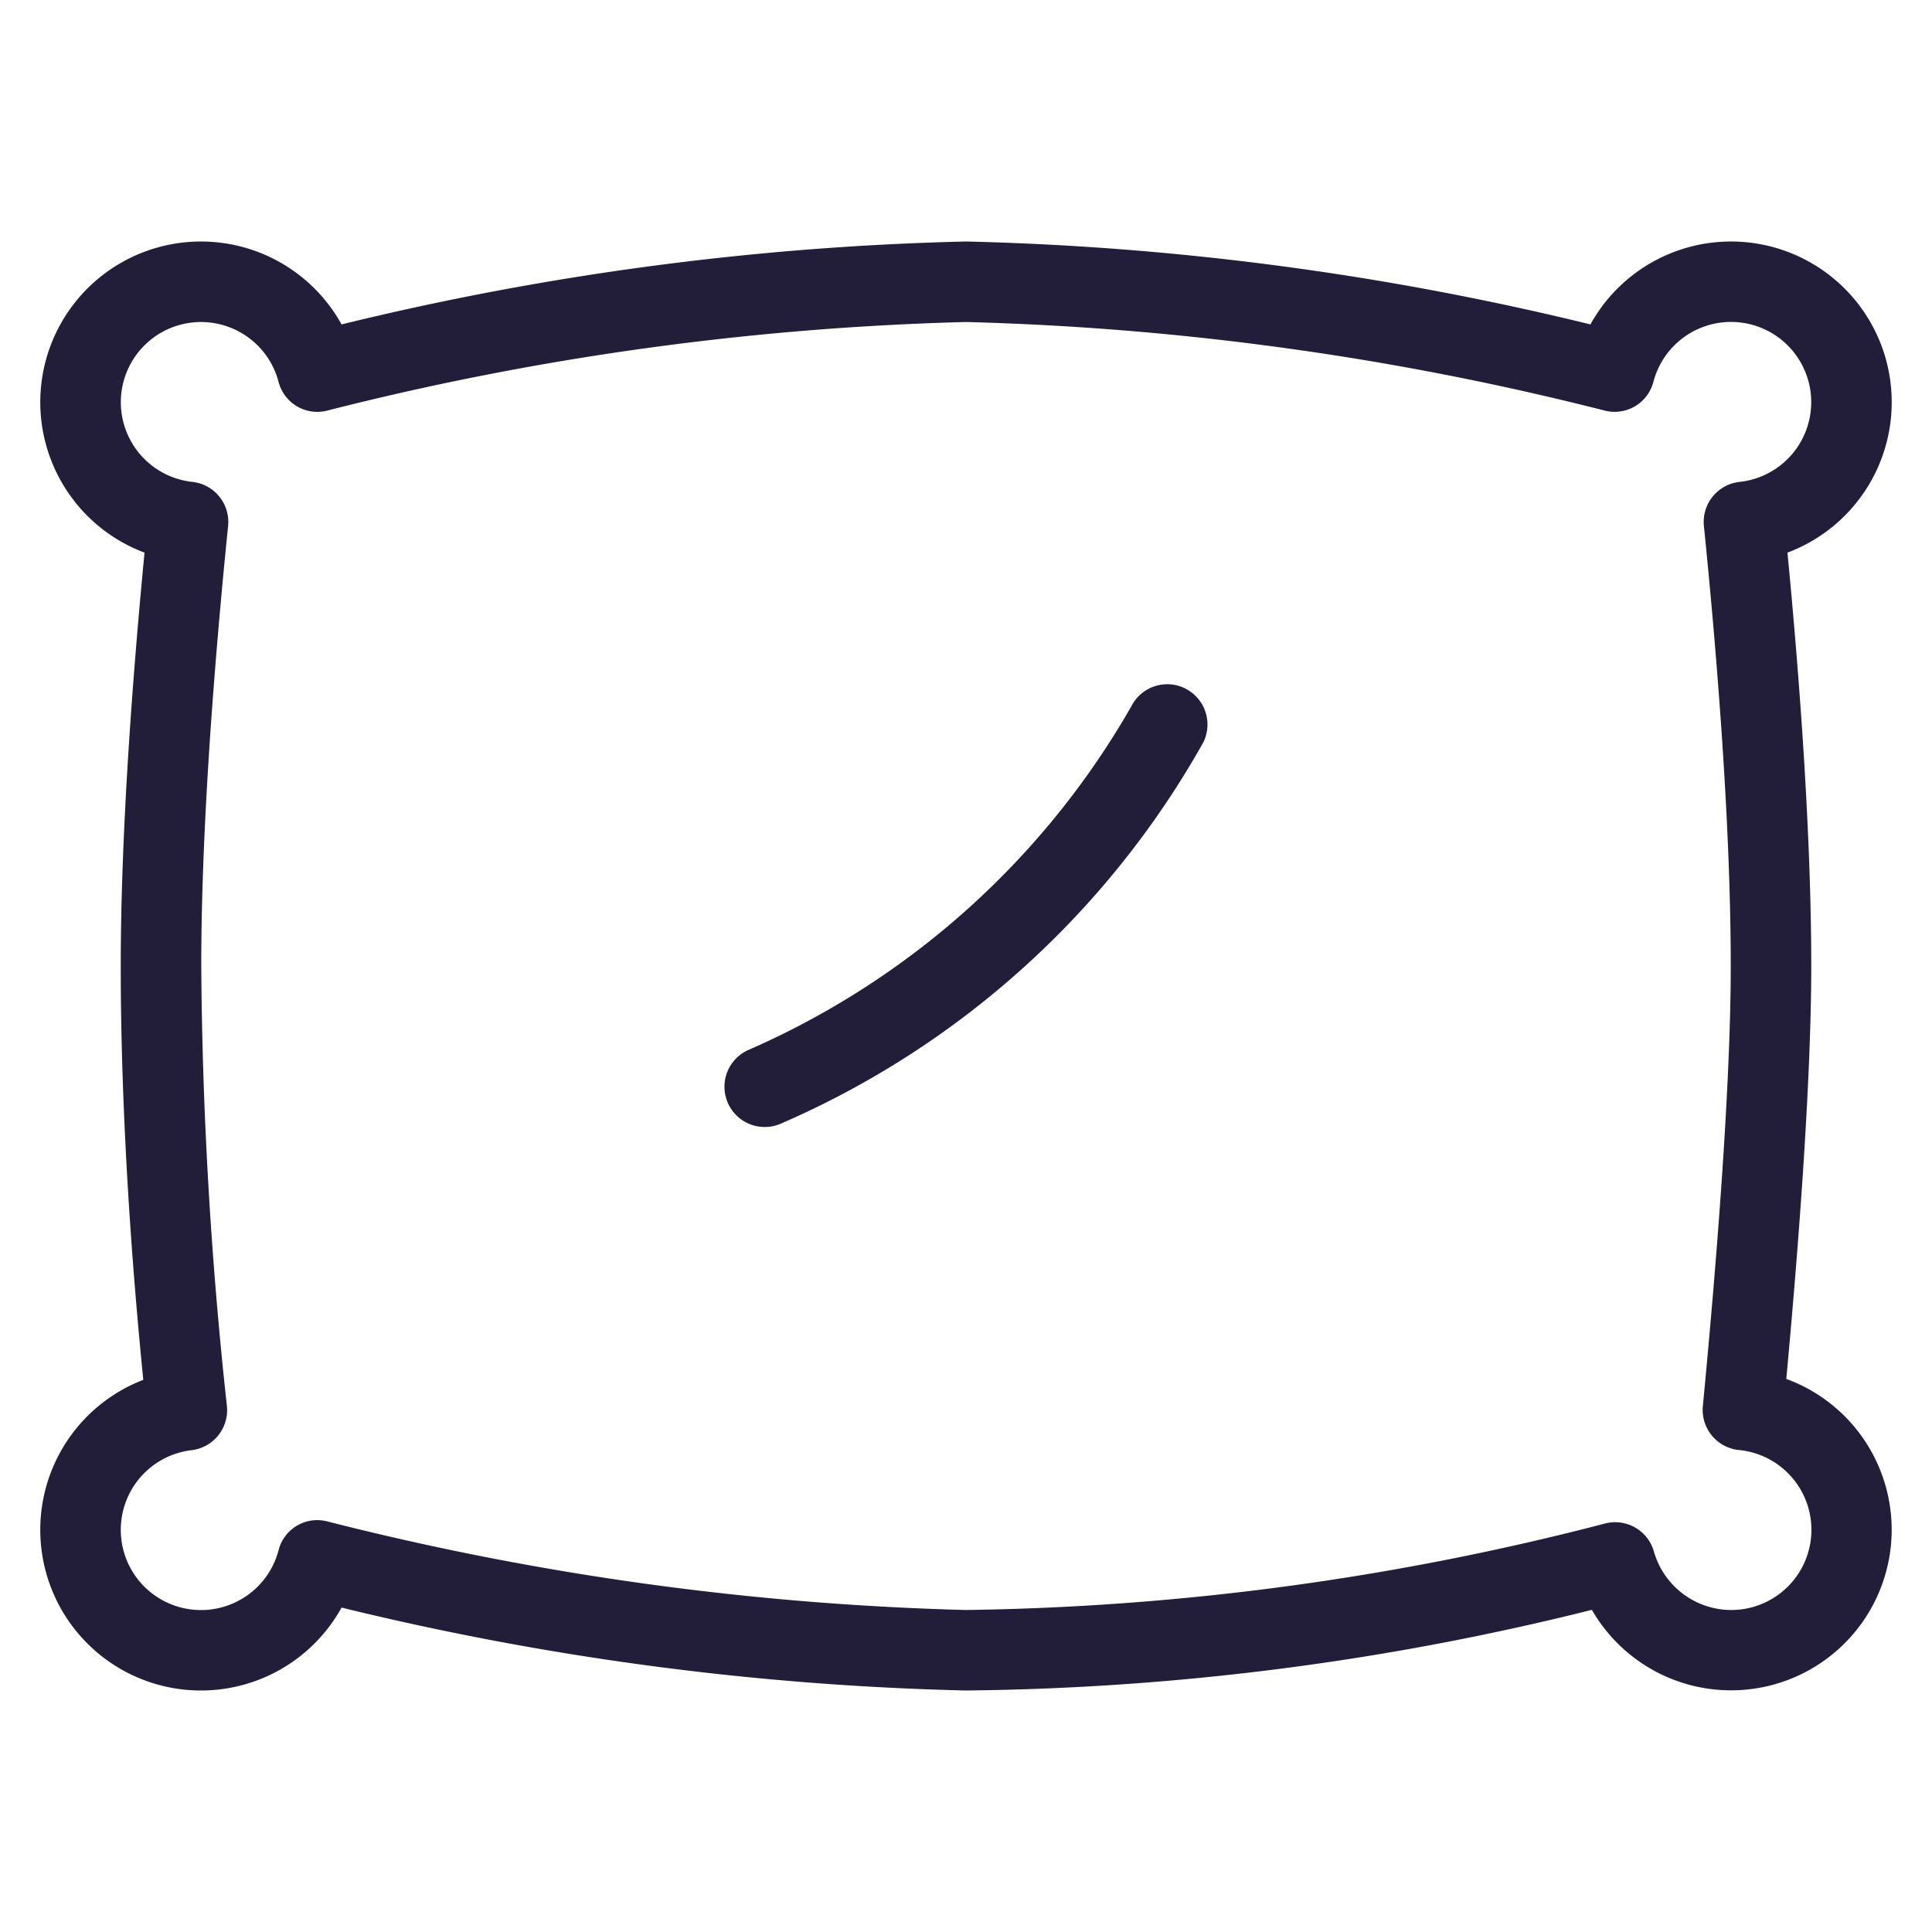 <svg xmlns="http://www.w3.org/2000/svg" xmlns:xlink="http://www.w3.org/1999/xlink" width="512" height="512" x="0" y="0" viewBox="0 0 48 48" style="enable-background:new 0 0 512 512" xml:space="preserve" class=""><g><path d="M44.38 34.259c.3-3.243.62-7.38.62-10.259 0-3.347-.304-7.291-.591-10.27a3.992 3.992 0 1 0-4.895-5.67A72.324 72.324 0 0 0 24 6 72.324 72.324 0 0 0 8.486 8.06a3.992 3.992 0 1 0-4.895 5.67C3.304 16.709 3 20.653 3 24c0 3.773.287 7.545.56 10.282a3.992 3.992 0 1 0 4.926 5.658A72.324 72.324 0 0 0 24 42a66.67 66.67 0 0 0 15.55-2.004 3.99 3.99 0 1 0 4.83-5.737zM43 40a2.003 2.003 0 0 1-1.91-1.455 1 1 0 0 0-.962-.726.964.964 0 0 0-.25.032A66.483 66.483 0 0 1 24 40a71.87 71.87 0 0 1-15.874-2.202.99.99 0 0 0-1.204.714 1.993 1.993 0 1 1-2.16-2.483 1 1 0 0 0 .875-1.1A107.107 107.107 0 0 1 5 24c0-3.599.363-7.932.667-10.933a1 1 0 0 0-.886-1.094 1.992 1.992 0 1 1 2.14-2.485.993.993 0 0 0 1.205.714A71.87 71.87 0 0 1 24 8a71.87 71.87 0 0 1 15.873 2.202.995.995 0 0 0 1.205-.714 1.993 1.993 0 1 1 2.14 2.485 1 1 0 0 0-.885 1.094C42.637 16.068 43 20.401 43 24c0 3.063-.377 7.638-.693 10.935a1 1 0 0 0 .894 1.09A1.992 1.992 0 0 1 43 40z" fill="#221D38" opacity="1" data-original="#000000"></path><path d="M29.447 17.105a1.001 1.001 0 0 0-1.342.448 20.323 20.323 0 0 1-9.5 8.528A1 1 0 0 0 19 28a.987.987 0 0 0 .394-.081 22.108 22.108 0 0 0 10.5-9.472 1 1 0 0 0-.447-1.341z" fill="#221D38" opacity="1" data-original="#000000"></path></g></svg>